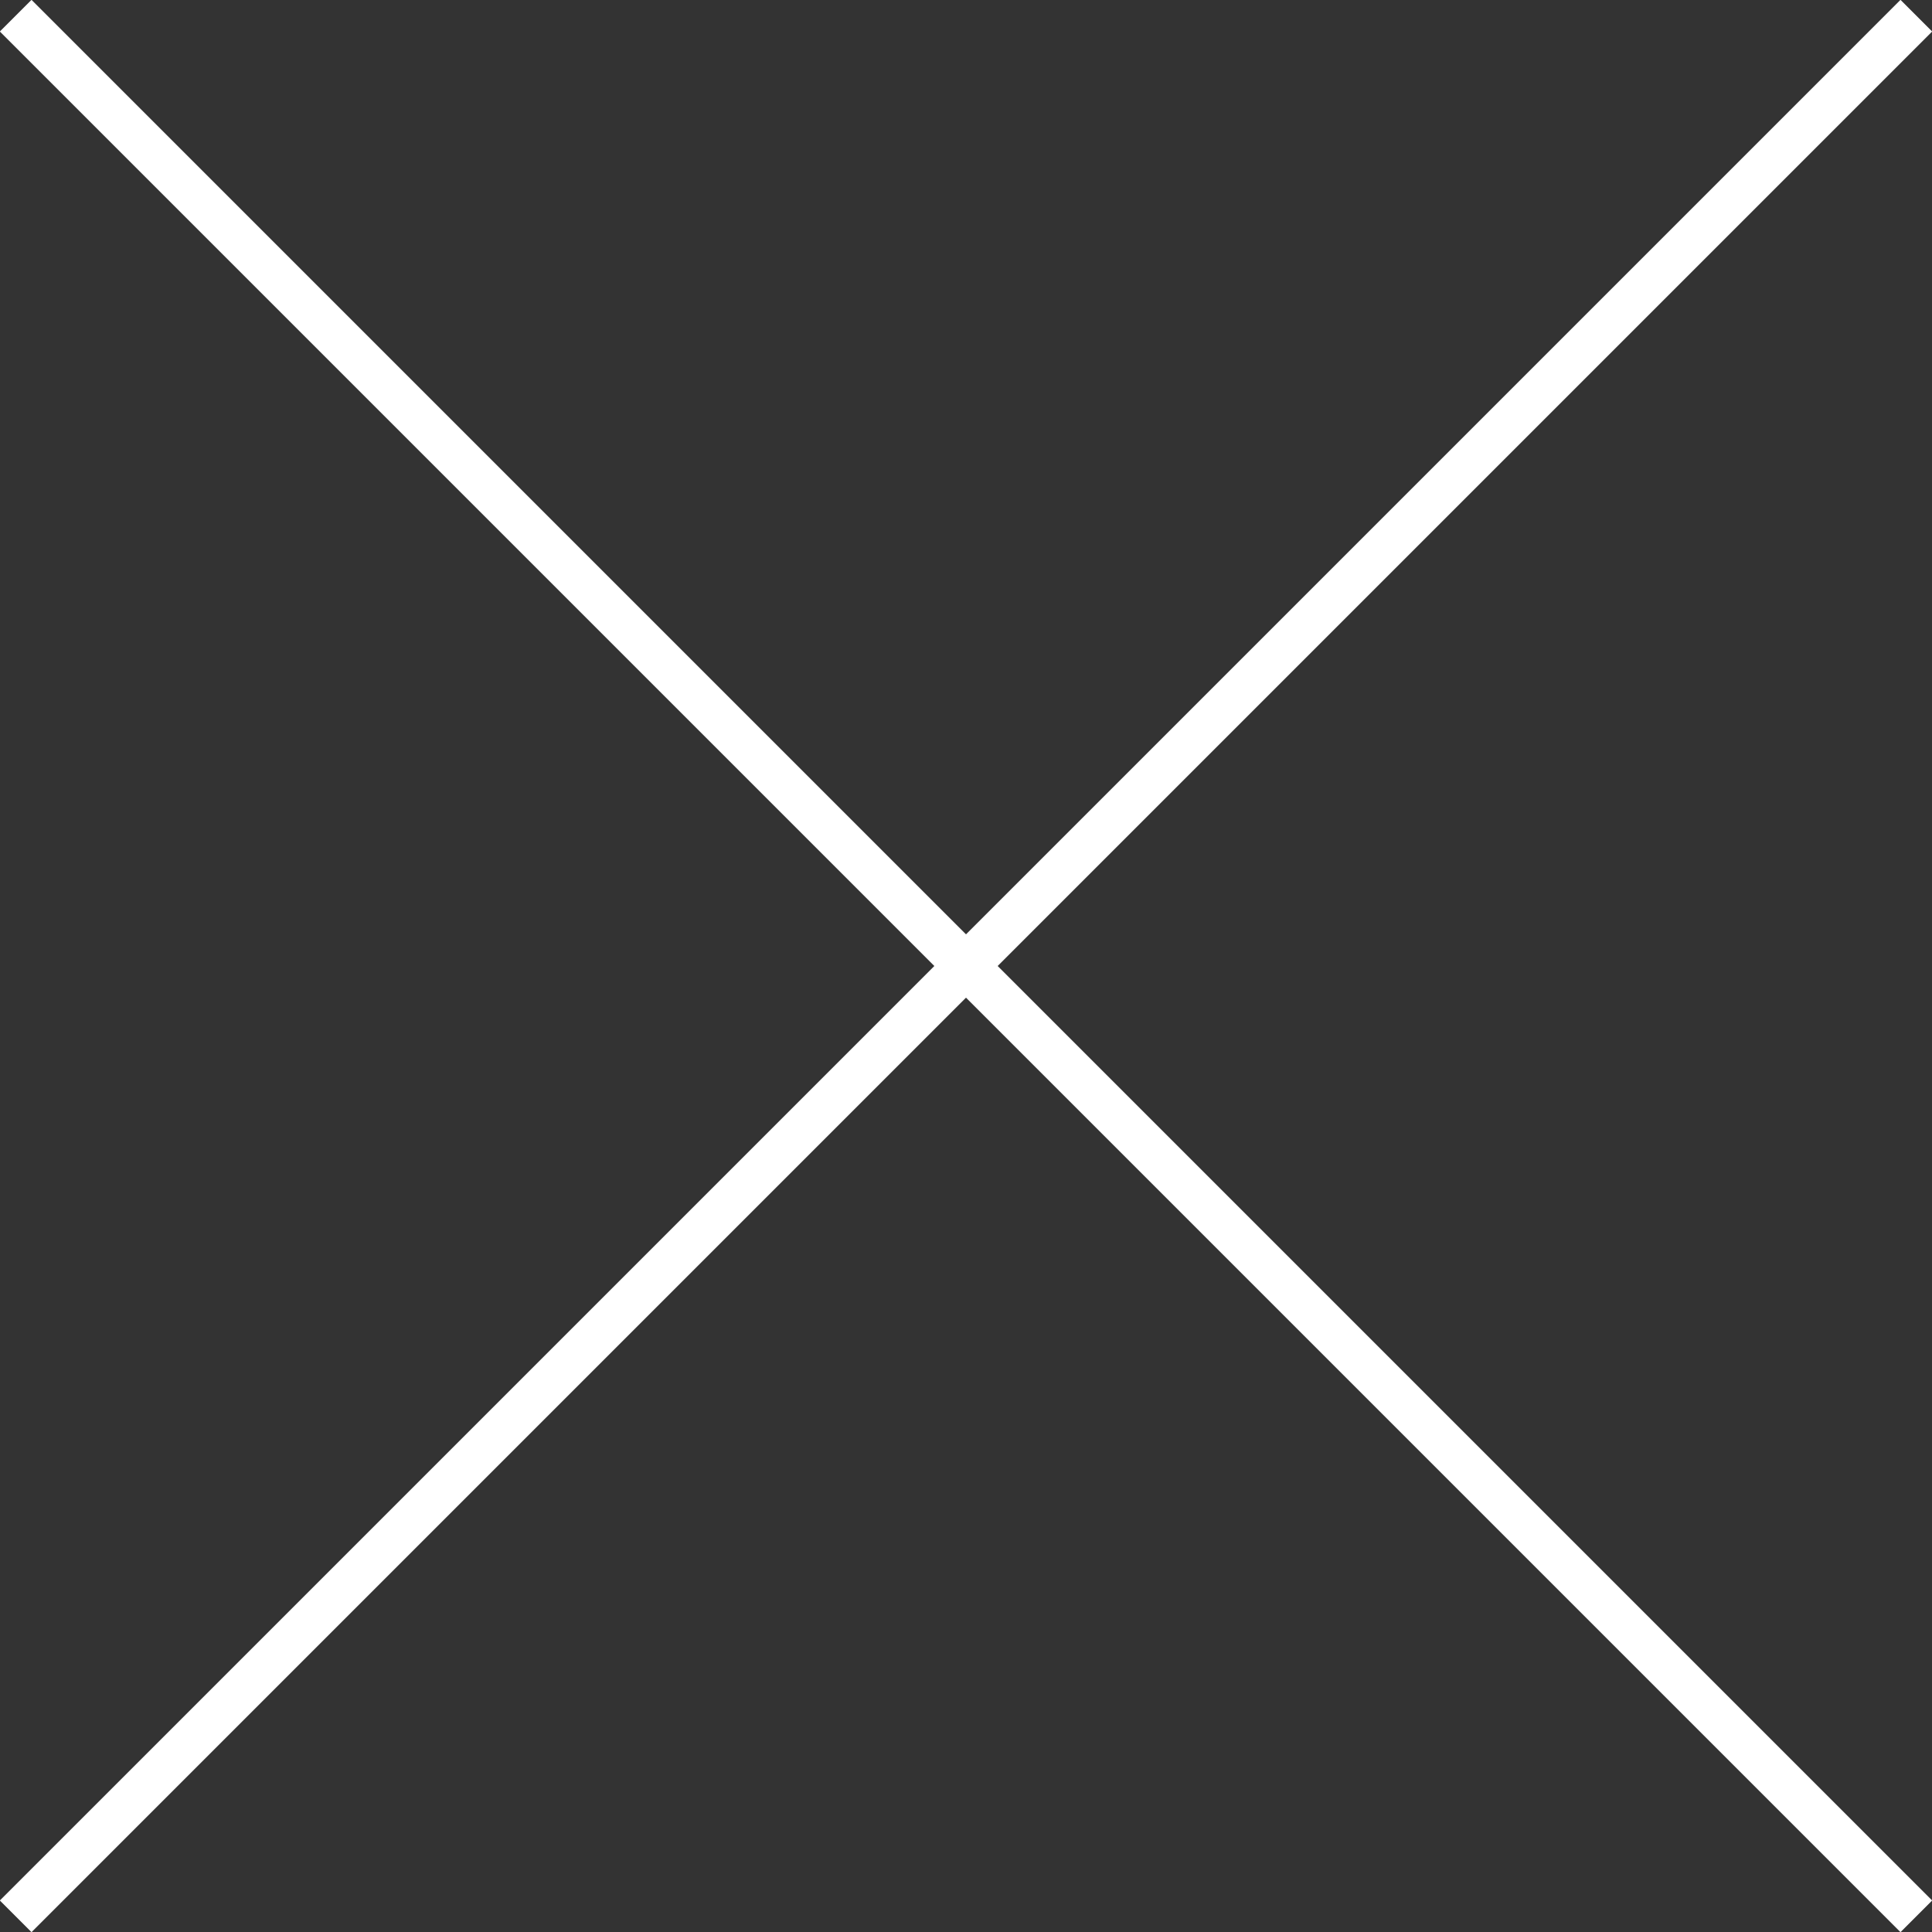 <svg xmlns="http://www.w3.org/2000/svg" viewBox="0 0 43.13 43.13"><rect x="0" y="0" width="43.13" height="43.13" fill="#333333" stroke="none"/><defs><style>.cls-1{fill:none;stroke:#fff;stroke-miterlimit:10;}</style></defs><g id="レイヤー_2" data-name="レイヤー 2"><g id="スライダー_モーダル" data-name="スライダー　モーダル"><line class="cls-1" x1="0.35" y1="0.35" x2="42.78" y2="42.78"/><line class="cls-1" x1="0.35" y1="42.78" x2="42.78" y2="0.35"/></g></g></svg>